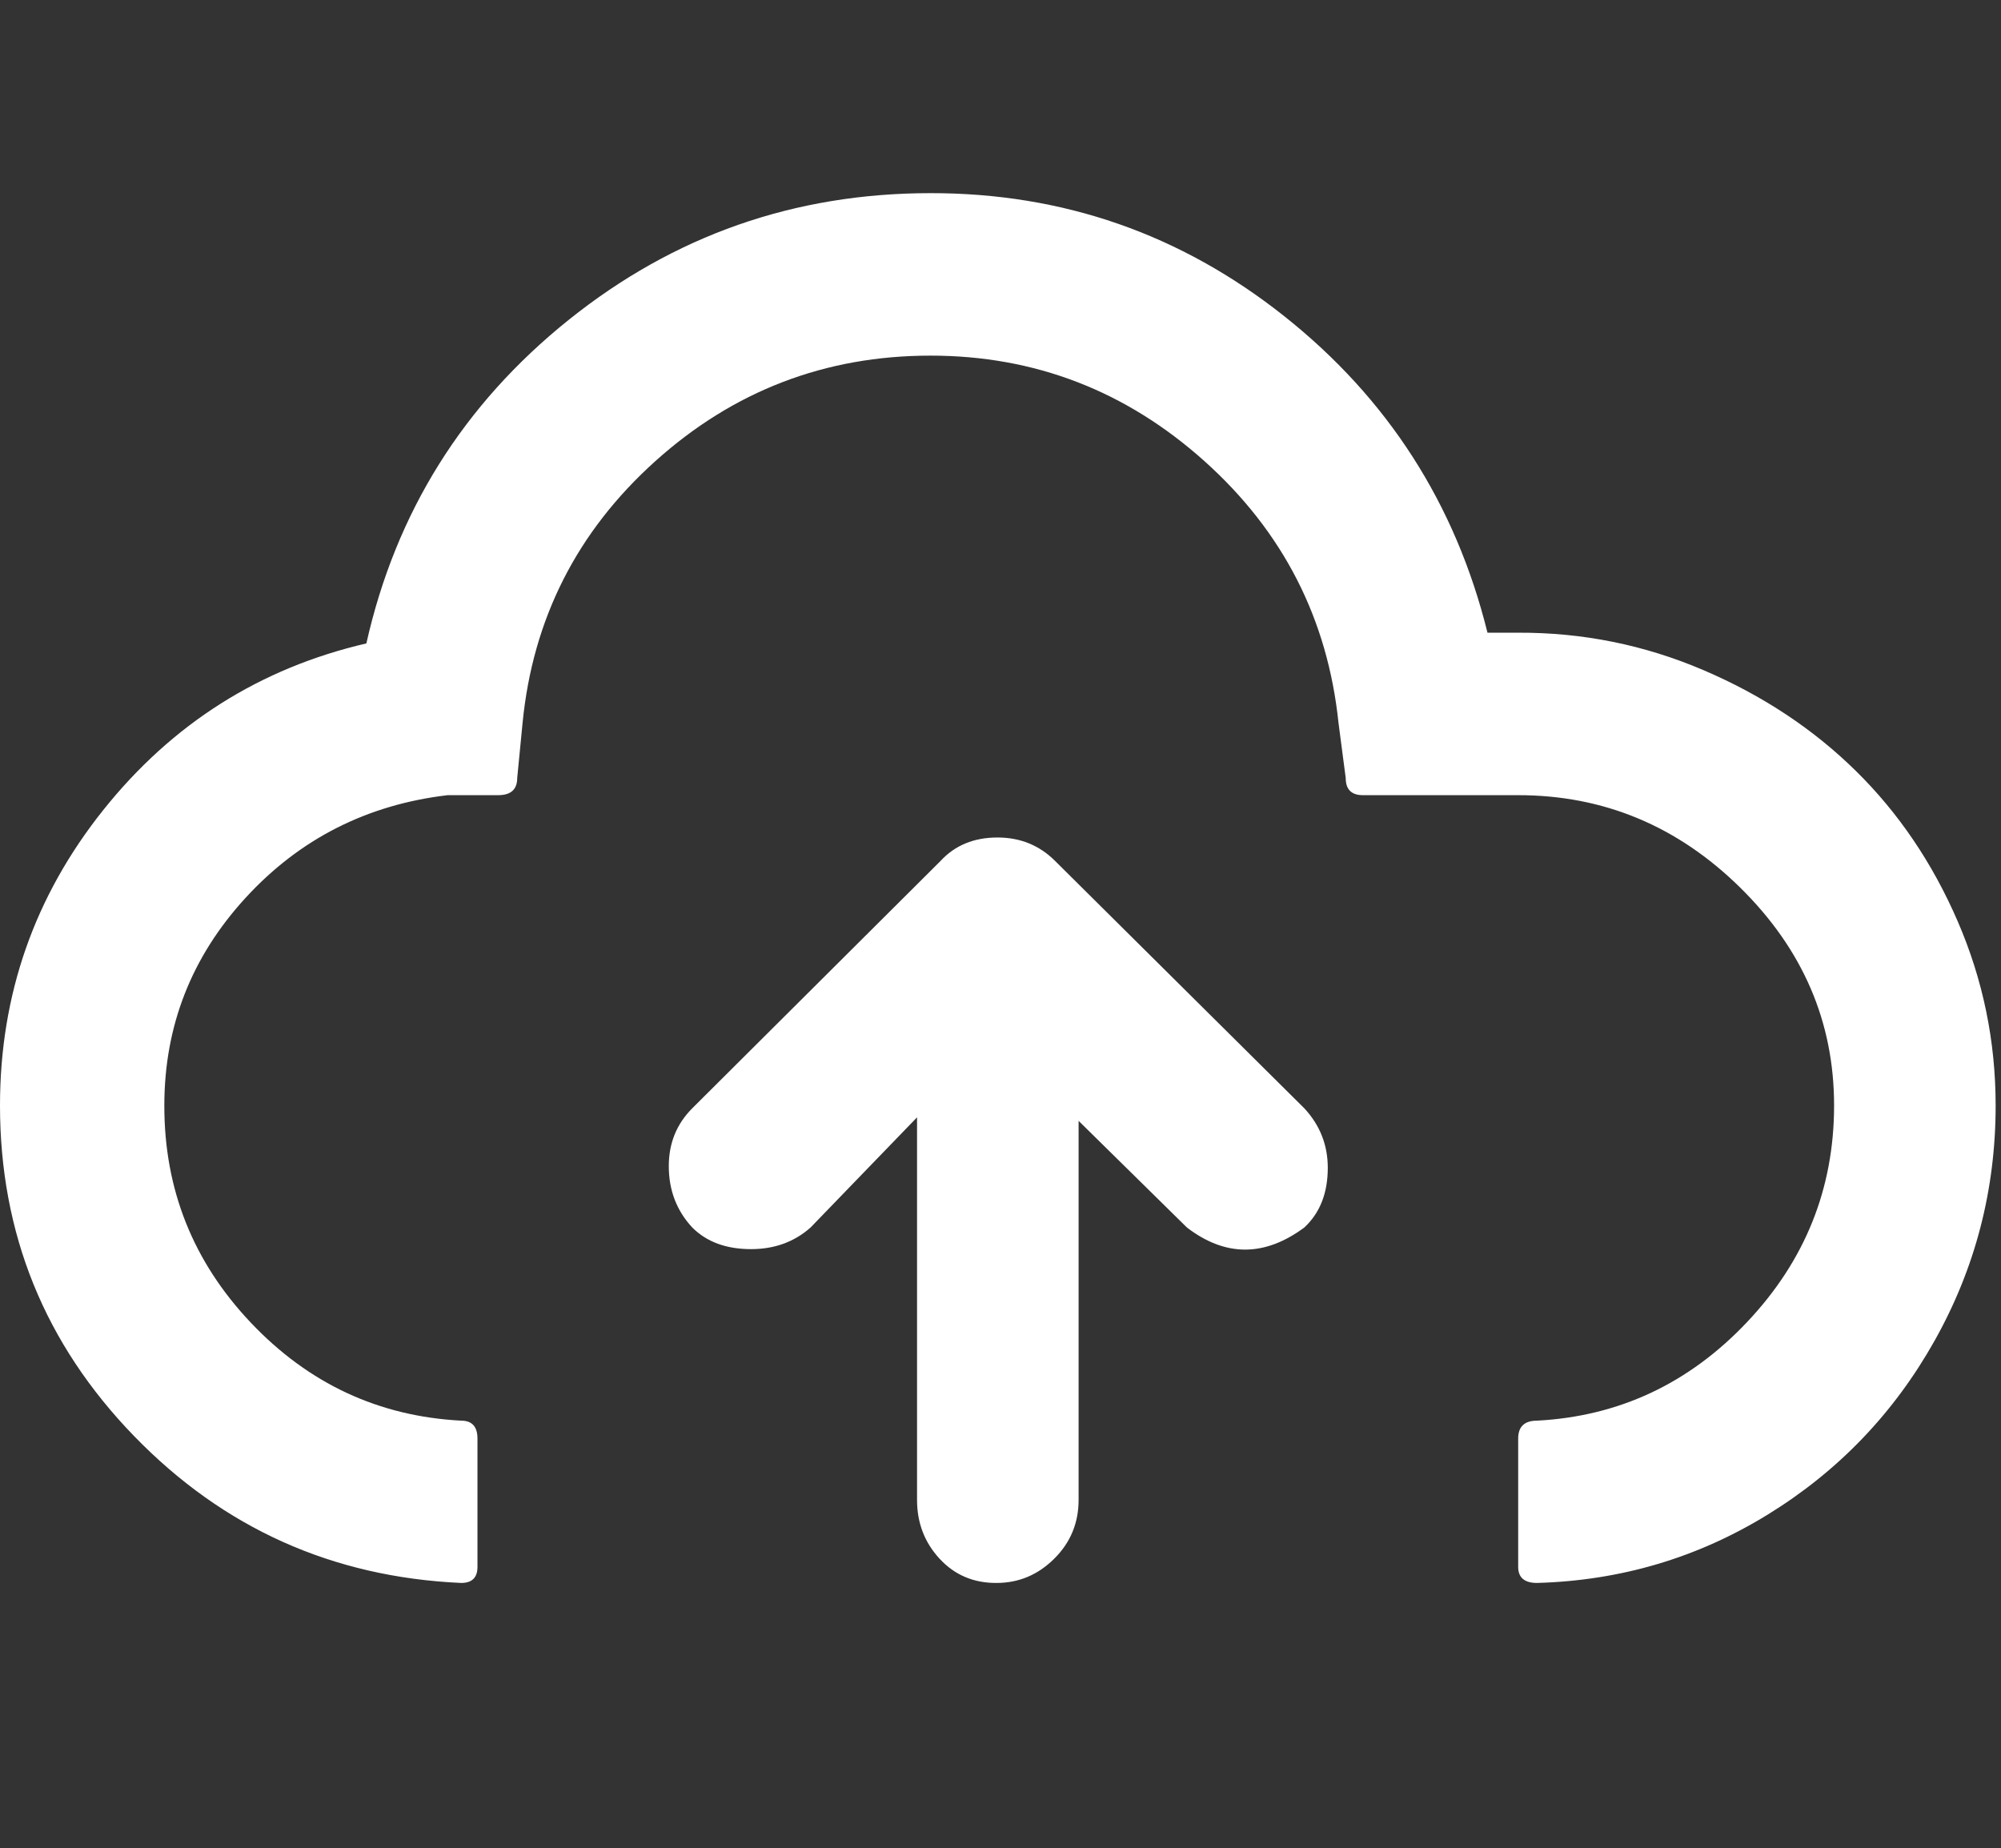 <?xml version="1.0" encoding="UTF-8"?>
<svg xmlns="http://www.w3.org/2000/svg" height="1000" width="1082.5"><rect width="100%" height="100%" fill="#333333" stroke="none"/><path d="m0 598.1q0 104 72.5 178.8t177 79.5q8.8 0 8.8-8.7v-69.4q0-9.7-8.8-9.7q-66.9-3.5-113.8-53t-46.8-117.5q0-64.4 43.9-112.3t109.4-55.6h27.3q10.3 0 10.3-9.3l2.9-29.8q8.3-84.5 71.8-141.6t148.9-57.1q84.5 0 148.2 57.1t72.5 141.6l3.9 29.8q0 9.3 9.3 9.3h84q69.3 0 120.1 50t50.8 117.9q0 67.4-47.1 117.2t-113.6 53.3q-10.2 0-10.2 9.7v69.4q0 8.7 10.2 8.7q67.9-1.9 125-37.1t90.1-94t33-127.2q0-52.2-20.5-99.6t-55.2-81.5t-82.5-54.5t-100.1-20.2h-16.6q-25.9-104.5-109.9-171.2t-191.4-66.6q-110.3 0-195.8 68.6t-109.4 175q-86.4 20.1-142.3 90.1t-55.9 159.9z m361.8 32.8q0 19.5 12.7 33.2q11.7 11.7 31.8 11.7q19 0 32.2-11.7l57.6-59.6v207q0 18.6 12.2 31.8t30.8 13.1q18 0 31.2-13.1t13.2-31.8v-205.1l58.6 57.7q31.2 23.9 63.5 0q12.7-11.8 12.7-32.3q0-18.5-12.7-32.2l-134.8-133.8q-12.7-12.7-31.2-12.7q-19.1 0-30.8 12.7l-134.3 133.8q-12.7 12.7-12.7 31.3z" fill="#FFFFFF"/></svg>
